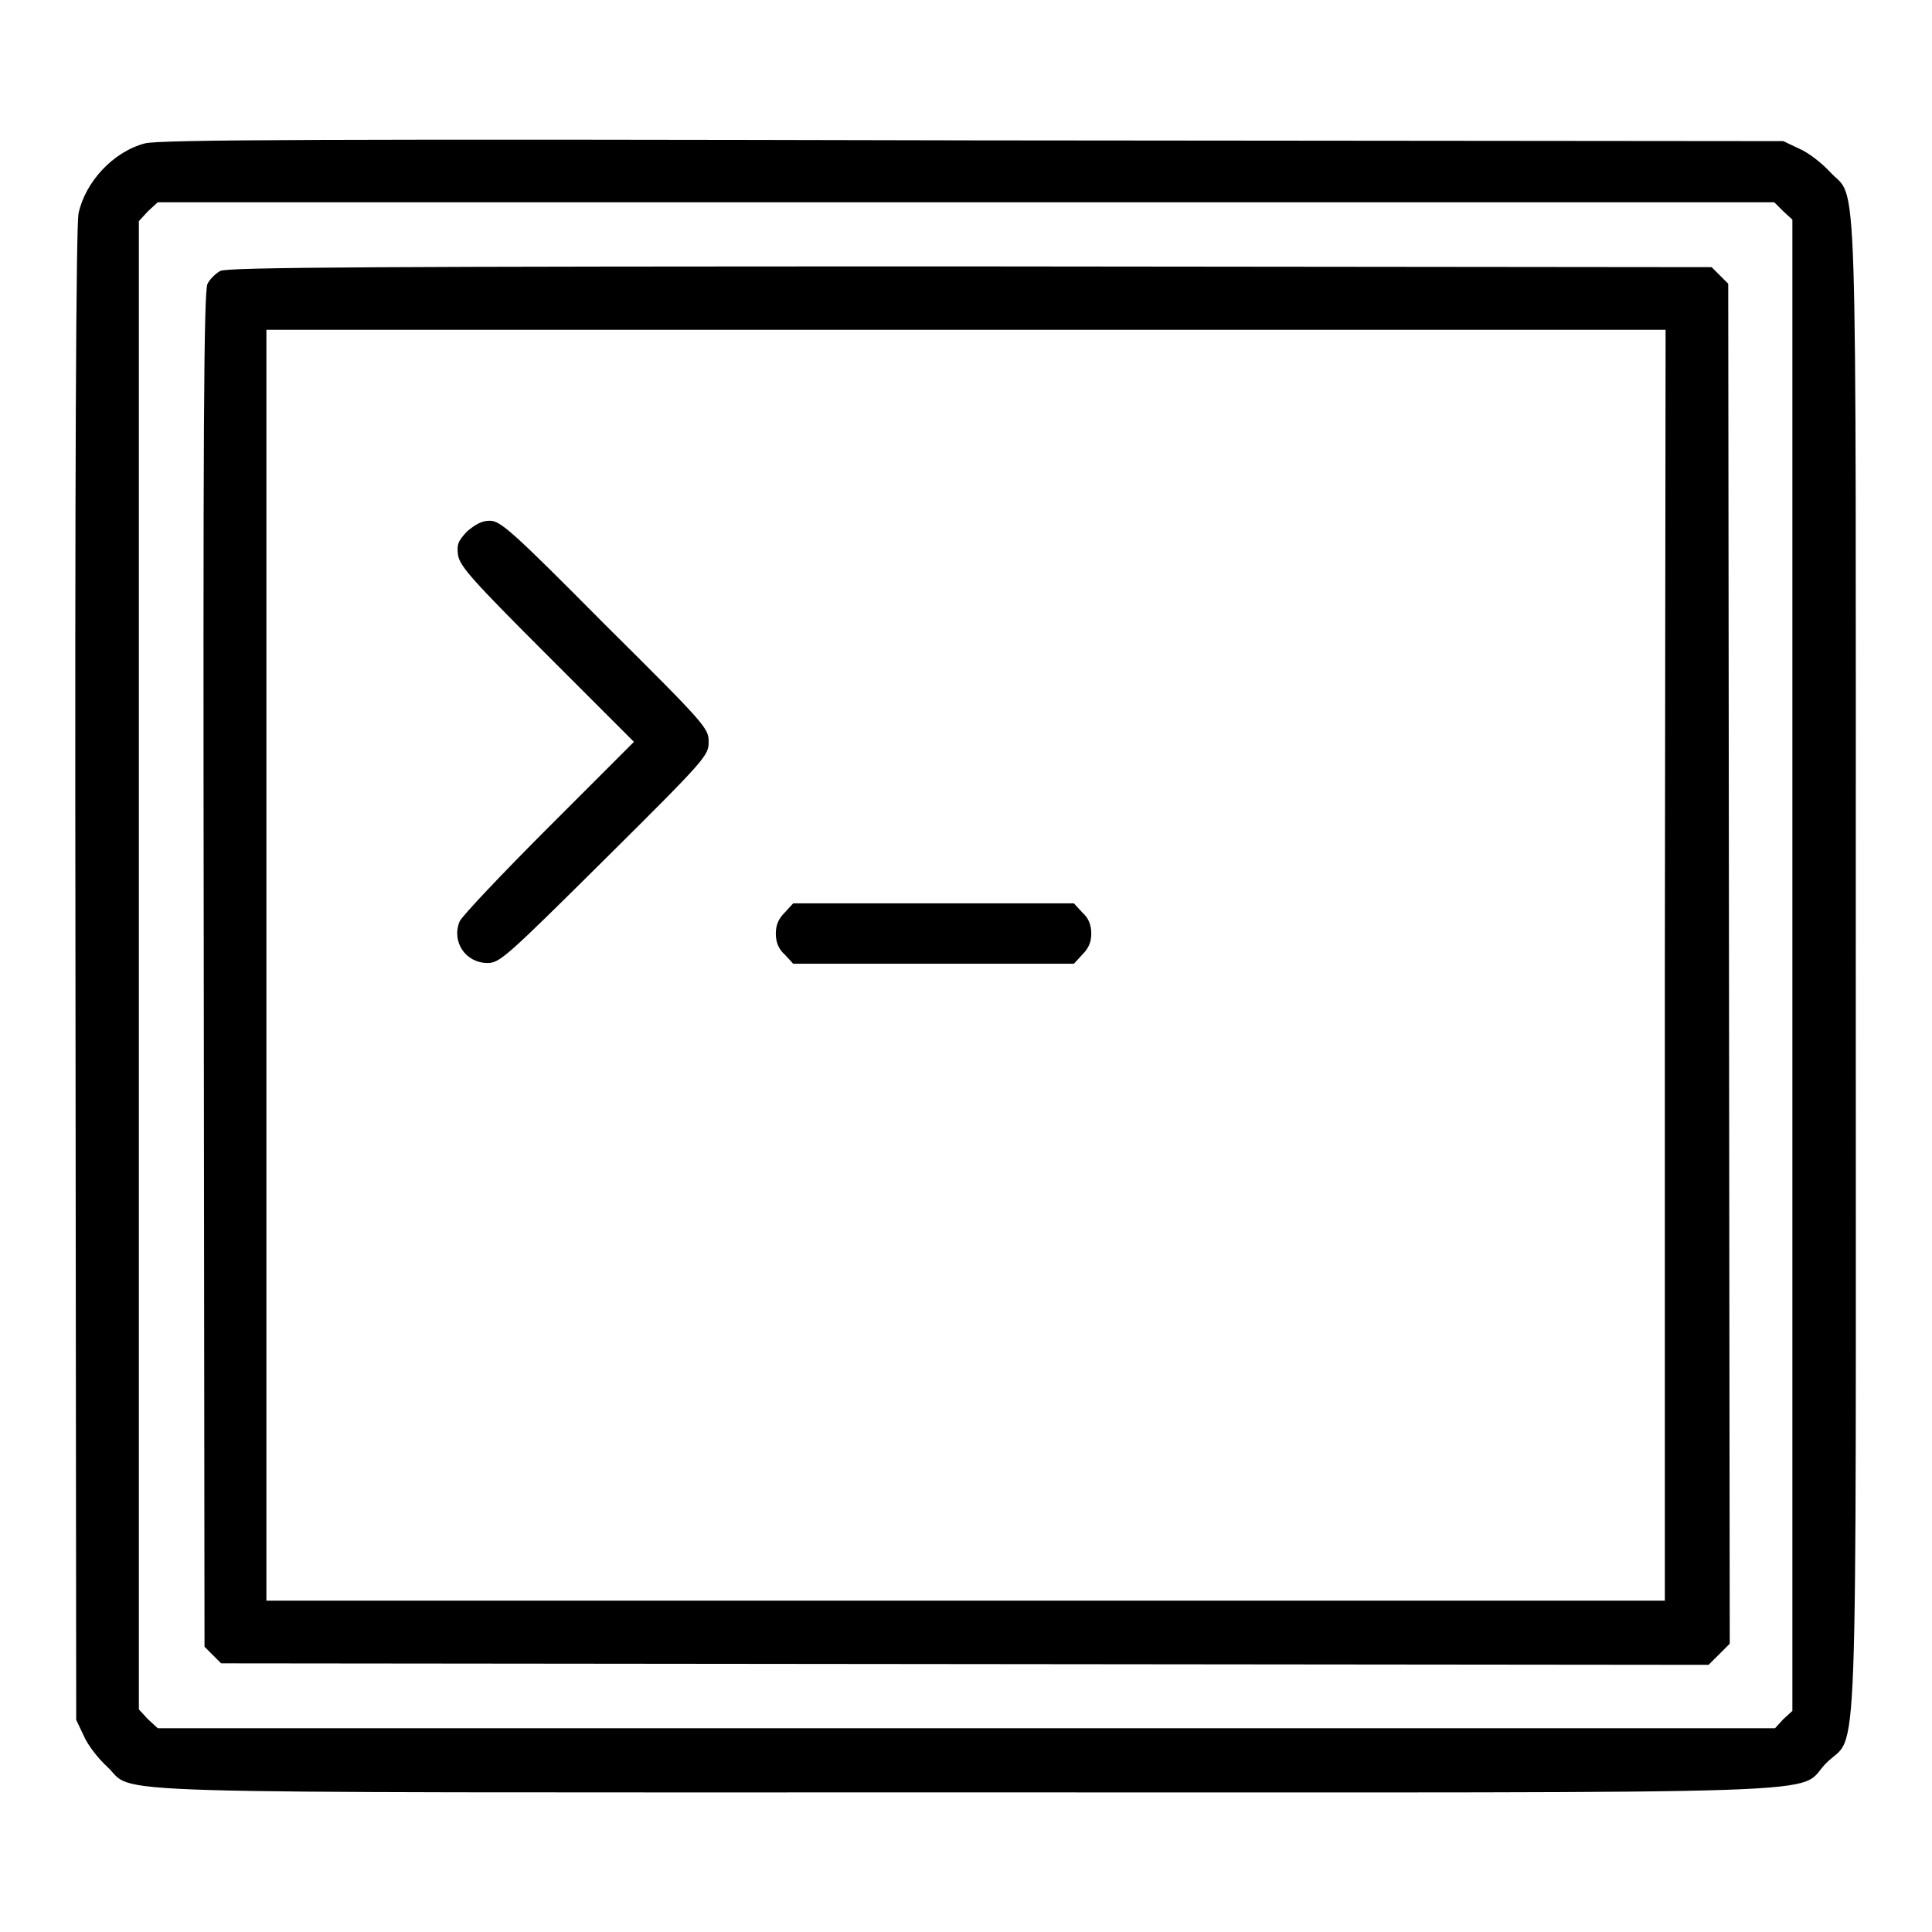 <?xml version="1.0" encoding="utf-8"?>
<!-- Svg Vector Icons : http://www.onlinewebfonts.com/icon -->
<!DOCTYPE svg PUBLIC "-//W3C//DTD SVG 1.1//EN" "http://www.w3.org/Graphics/SVG/1.1/DTD/svg11.dtd">
<svg version="1.1" xmlns="http://www.w3.org/2000/svg" xmlns:xlink="http://www.w3.org/1999/xlink" x="0px" y="0px" viewBox="0 0 256 256" enable-background="new 0 0 256 256" xml:space="preserve">
<g><g><g><path fill="#000000" d="M19.2,19c-4.2,1.1-7.9,5.1-8.8,9.3c-0.3,1.7-0.5,32.3-0.4,101l0.1,98.6l1,2.1c0.5,1.2,1.9,3,3.1,4.1c4,3.7-5.7,3.4,113.7,3.4c120.8,0,109.8,0.4,114.1-3.9c4.3-4.3,3.9,5.7,3.9-105.6c0-110,0.3-101.2-3.4-105.2c-1.1-1.2-2.9-2.6-4.1-3.1l-2.1-1l-107.5-0.1C43.5,18.4,21,18.5,19.2,19z M236.3,28l1.2,1.1v98.8v98.8l-1.2,1.1l-1.1,1.2H128.1H20.9l-1.3-1.2l-1.2-1.3v-98.6V29.3l1.2-1.3l1.3-1.2H128h107.1L236.3,28z"/><path fill="#000000" d="M29.2,35.9c-0.6,0.3-1.4,1.1-1.7,1.7c-0.5,0.9-0.6,19.5-0.5,90.9l0.1,89.7l1.1,1.1l1.1,1.1l98.6,0.1l98.5,0.1l1.4-1.4l1.4-1.4l-0.1-90.1l-0.1-90.1l-1.1-1.1l-1.1-1.1l-98.2-0.1C50.4,35.3,30.1,35.4,29.2,35.9z M220.6,127.9v84.2H128H35.3v-84.2V43.7H128h92.7L220.6,127.9L220.6,127.9z"/><path fill="#000000" d="M61.9,70.4c-1.2,1.3-1.4,1.7-1.2,3.2c0.3,1.5,1.9,3.3,11.8,13.2l11.5,11.5l-11.3,11.3c-6.1,6.1-11.5,11.8-11.8,12.5c-1.1,2.7,0.8,5.5,3.7,5.5c1.6,0,2.4-0.7,15.5-13.7c13.5-13.4,13.8-13.8,13.8-15.6c0-1.8-0.3-2.2-13.8-15.6C67.8,70.3,66.3,69,64.9,69C63.8,69,63,69.5,61.9,70.4z"/><path fill="#000000" d="M104,120.9c-0.8,0.8-1.2,1.6-1.2,2.8s0.4,2.1,1.2,2.8l1.1,1.2h18.6h18.6l1.1-1.2c0.8-0.8,1.2-1.6,1.2-2.8s-0.4-2.1-1.2-2.8l-1.1-1.2h-18.6h-18.6L104,120.9z"/></g></g></g>
</svg>